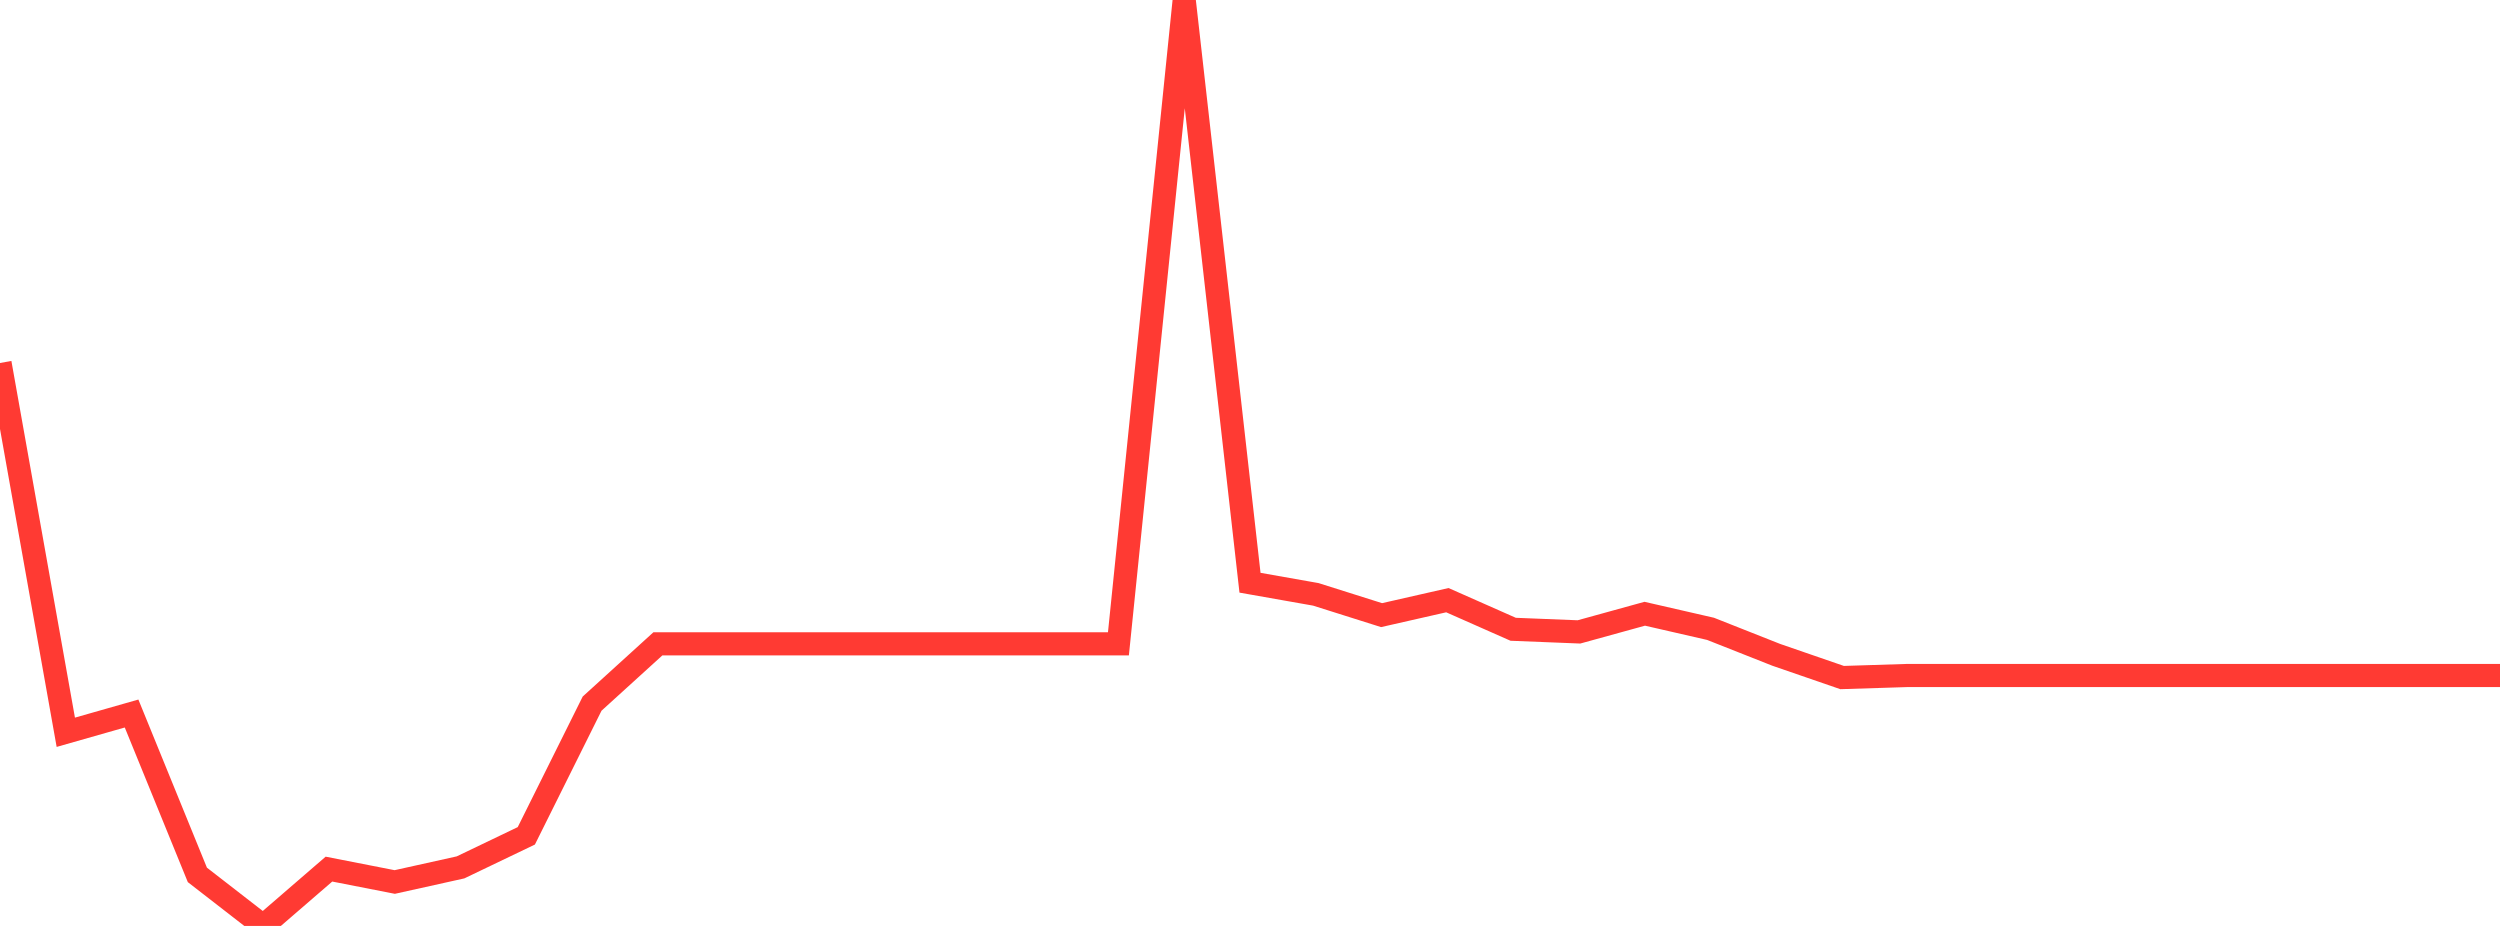 <?xml version="1.0" standalone="no"?>
<!DOCTYPE svg PUBLIC "-//W3C//DTD SVG 1.1//EN" "http://www.w3.org/Graphics/SVG/1.1/DTD/svg11.dtd">

<svg width="135" height="50" viewBox="0 0 135 50" preserveAspectRatio="none" 
  xmlns="http://www.w3.org/2000/svg"
  xmlns:xlink="http://www.w3.org/1999/xlink">


<polyline points="0.0, 19.601 3.553, 39.543 7.105, 38.53 10.658, 47.244 14.211, 50.0 17.763, 46.932 21.316, 47.628 24.868, 46.839 28.421, 45.135 31.974, 37.996 35.526, 34.767 39.079, 34.767 42.632, 34.767 46.184, 34.767 49.737, 34.767 53.289, 34.767 56.842, 34.767 60.395, 34.767 63.947, 0.0 67.5, 31.467 71.053, 32.095 74.605, 33.217 78.158, 32.409 81.711, 33.981 85.263, 34.123 88.816, 33.142 92.368, 33.957 95.921, 35.362 99.474, 36.588 103.026, 36.476 106.579, 36.476 110.132, 36.476 113.684, 36.476 117.237, 36.476 120.789, 36.476 124.342, 36.476 127.895, 36.476 131.447, 36.476 135.0, 36.476" fill="none" stroke="#ff3a33" stroke-width="1.25"/>

</svg>